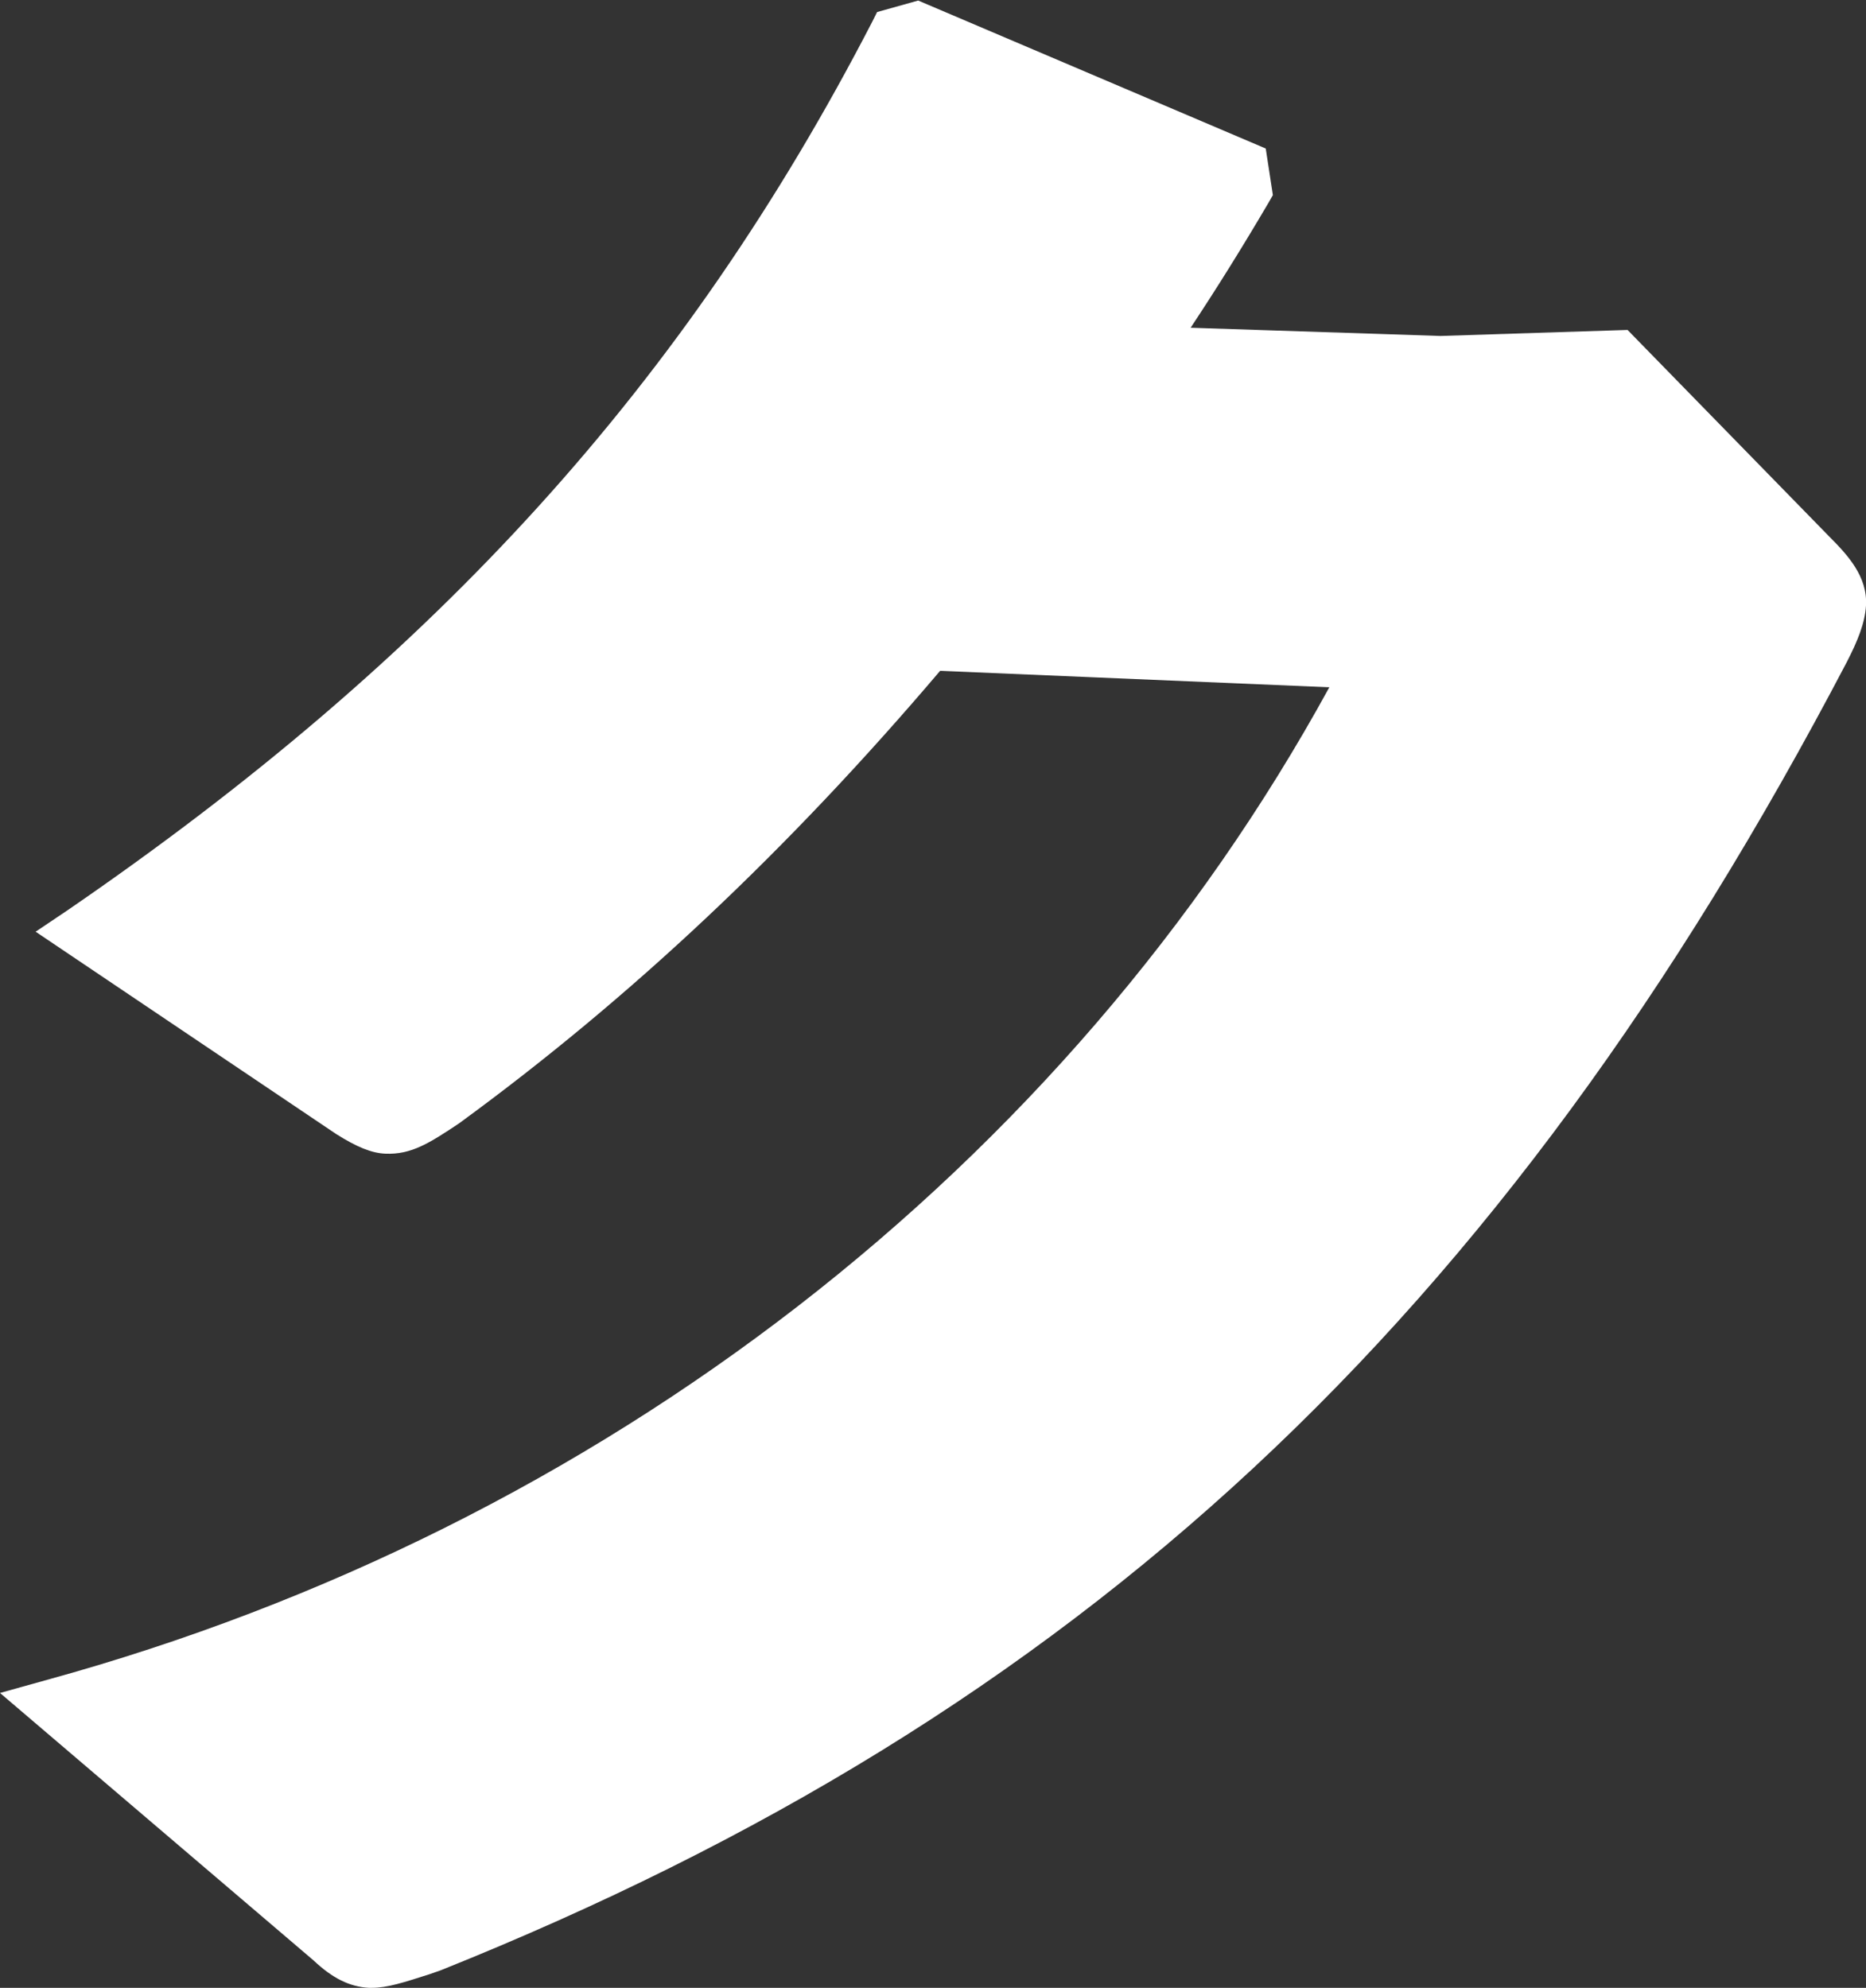 <?xml version="1.0" encoding="UTF-8"?>
<svg id="_レイヤー_2" data-name="レイヤー 2" xmlns="http://www.w3.org/2000/svg" viewBox="0 0 34.04 36.27">
  <rect x="0" y="0" width="34.04" height="36.27" fill="#333333" stroke="none"/>
  <defs>
    <style>
      .cls-1 {
        fill: #fff;
        stroke-width: 0px;
      }
    </style>
  </defs>
  <g id="_イントロ" data-name="イントロ">
    <path class="cls-1" d="m33.36,9.78l-3.67-3.76-3.41.11-4.56-.15c.49-.74.95-1.48,1.42-2.28l.08-.14-.13-.85-6.34-2.7-.75.21-.09.18C12.51,6.98,7.98,11.98,1.23,16.61l-.58.39,5.48,3.69c.38.24.65.35.9.36.47.02.8-.19,1.34-.55,3.15-2.3,6.02-5.01,8.78-8.26l7.1.3C19.46,21.29,10.98,27.87.86,30.65l-.86.24,5.72,4.88c.35.33.66.48,1.01.5.02,0,.03,0,.05,0,.29,0,.59-.1,1.06-.25l.2-.07c11.65-4.67,19.33-11.81,25.65-23.87.2-.39.33-.71.35-1.03.03-.53-.33-.92-.68-1.27Z"/>
  </g>
</svg>